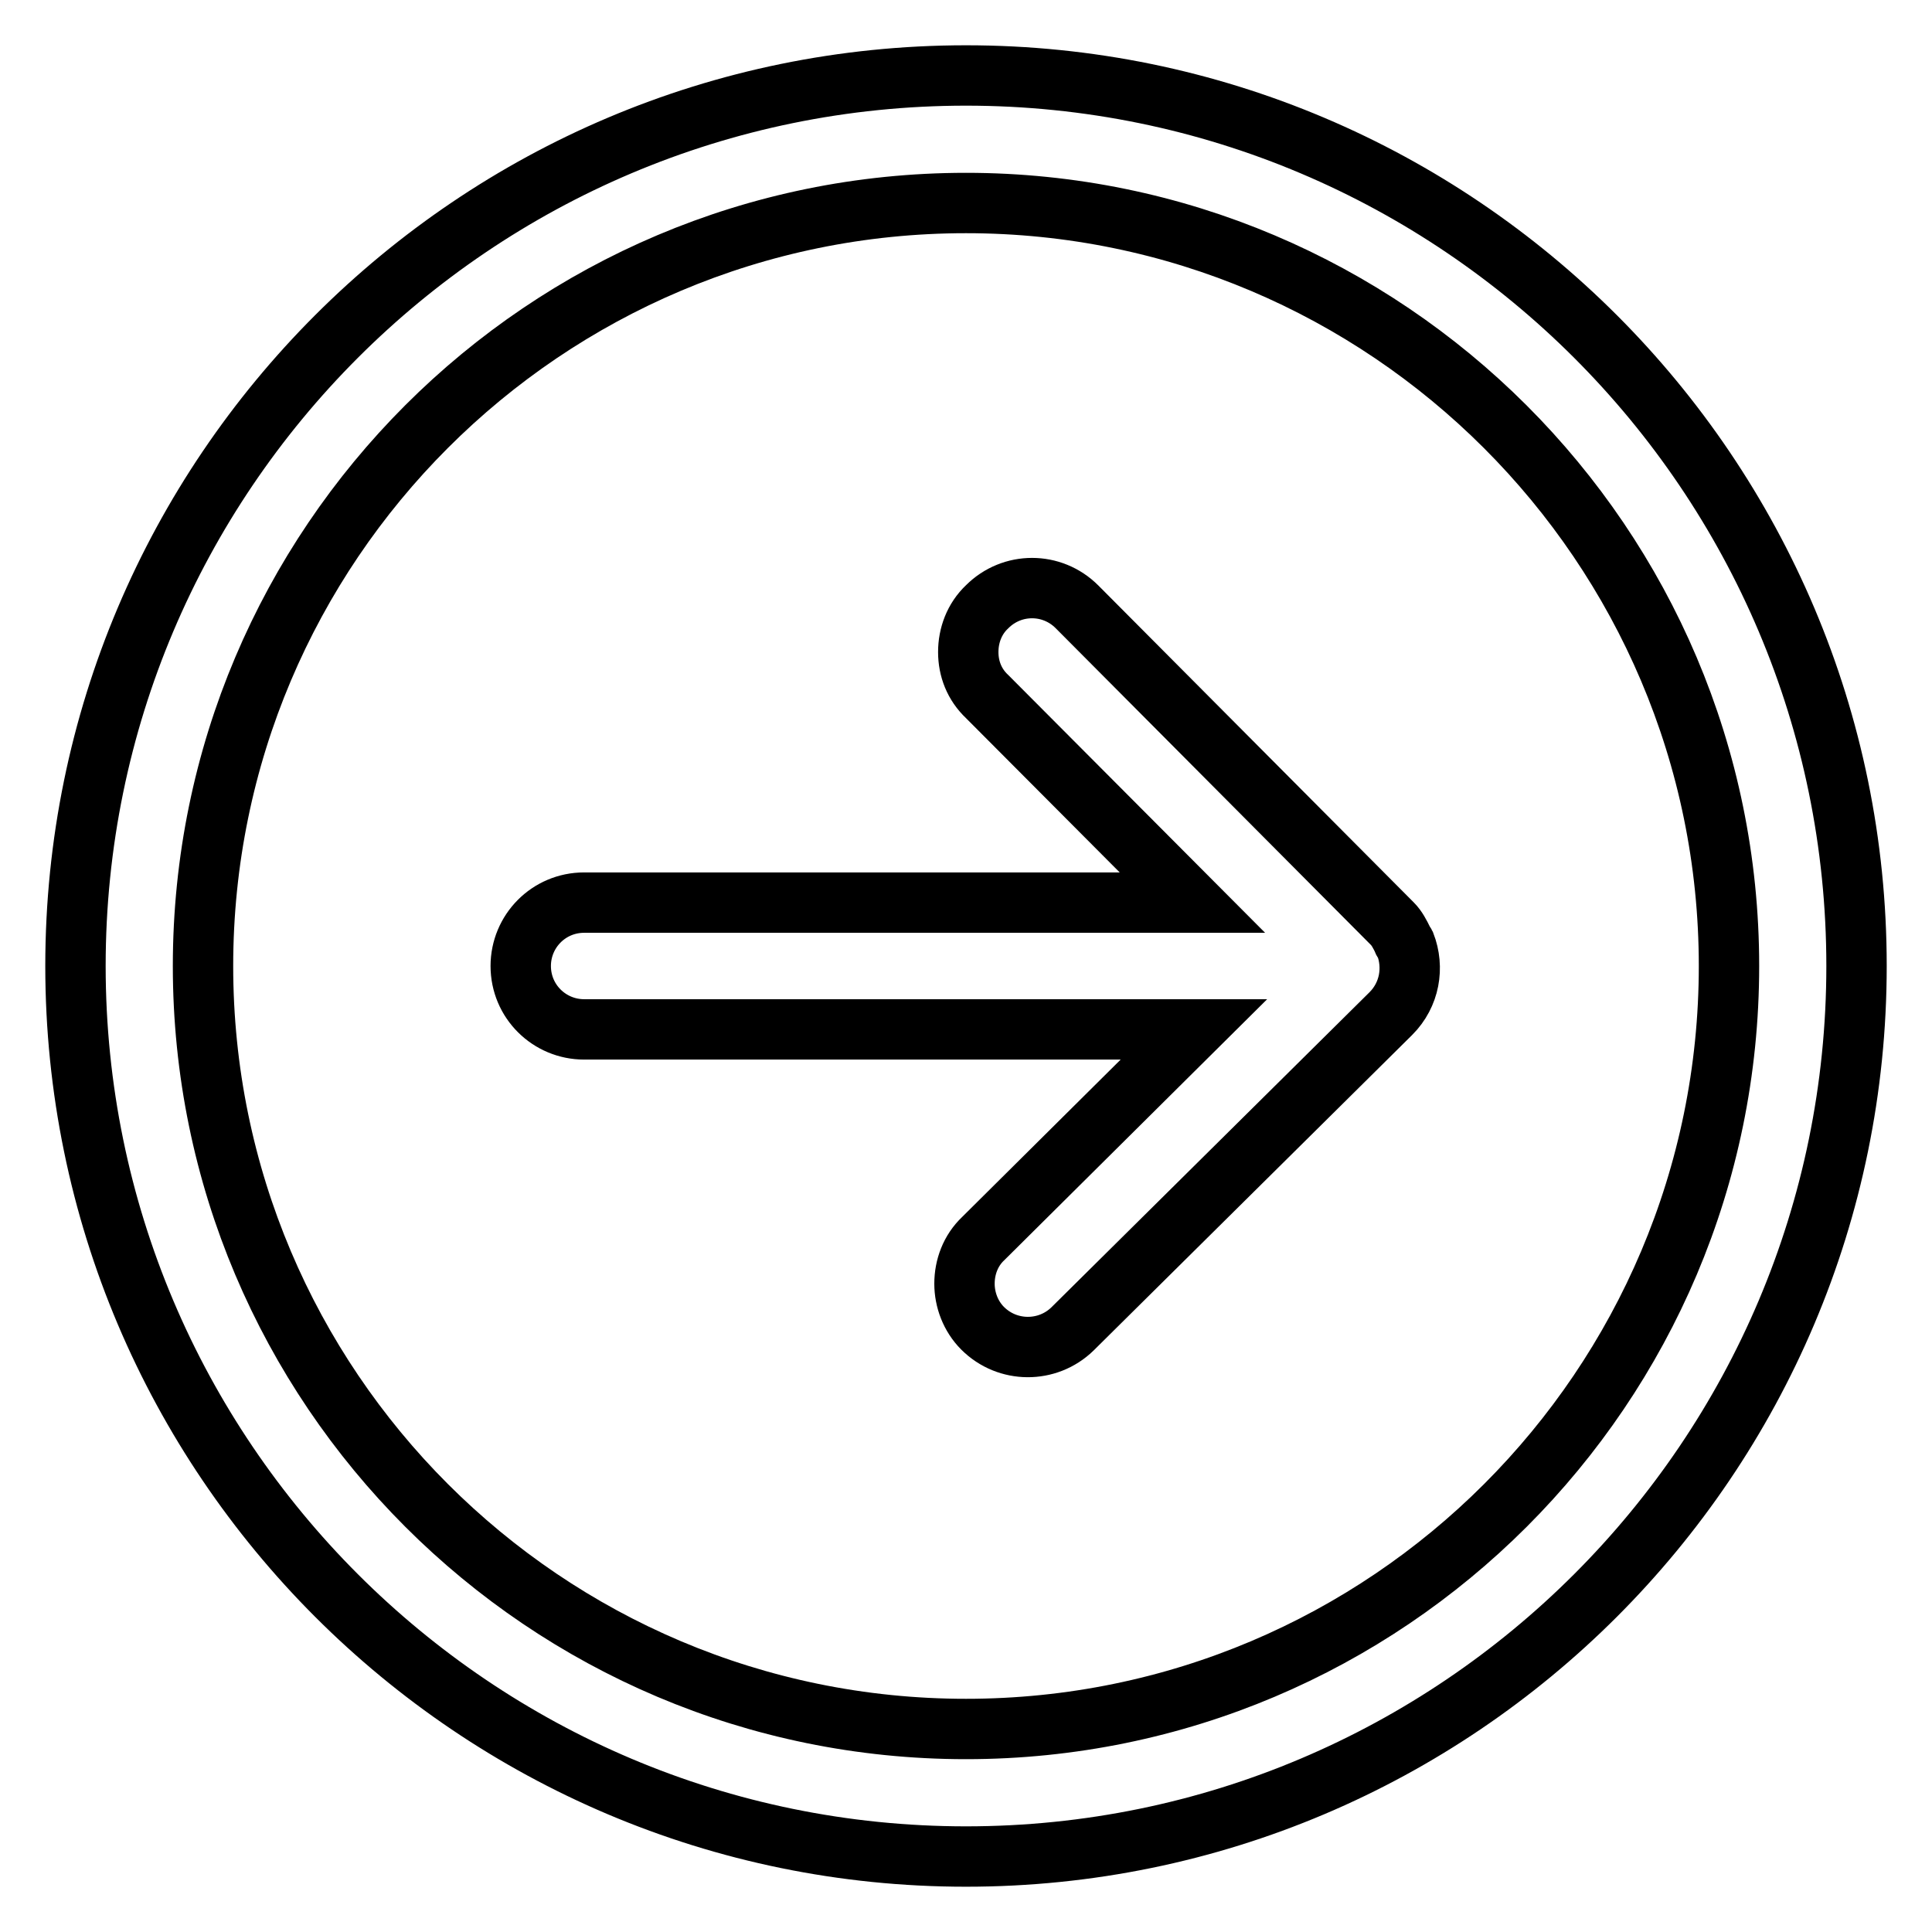 <?xml version="1.0" encoding="utf-8"?>
<!-- Svg Vector Icons : http://www.onlinewebfonts.com/icon -->
<!DOCTYPE svg PUBLIC "-//W3C//DTD SVG 1.1//EN" "http://www.w3.org/Graphics/SVG/1.1/DTD/svg11.dtd">
<svg version="1.1" xmlns="http://www.w3.org/2000/svg" xmlns:xlink="http://www.w3.org/1999/xlink" x="0px" y="0px" viewBox="0 0 256 256" enable-background="new 0 0 256 256" xml:space="preserve">
<g> <path stroke-width="8" fill-opacity="0" stroke="#000000"  d="M10,128C10,62.9,62.9,10,128,10s118,52.9,118,118c0,65.1-52.9,118-118,118C62.9,246,10,193.1,10,128L10,128 L10,128z M229.1,128c0-55.8-45.4-101.1-101.1-101.1C72.2,26.9,26.9,72.2,26.9,128S72.2,229.1,128,229.1 C183.8,229.1,229.1,183.8,229.1,128L229.1,128L229.1,128z M142.1,176.1l42.2-41.8c2.5-2.5,3.1-6.1,1.9-9.2 c-0.1-0.2-0.3-0.3-0.3-0.5c-0.4-0.8-0.8-1.6-1.4-2.2c0,0,0,0,0,0c0,0,0,0,0,0l-41.8-42c-3.3-3.3-8.6-3.3-11.9,0 c-1.7,1.6-2.5,3.8-2.5,6c0,2.2,0.8,4.3,2.5,5.9l27.2,27.3H77.4c-4.7,0-8.4,3.8-8.4,8.4c0,4.7,3.8,8.4,8.4,8.4h80.8l-27.9,27.7 c-1.7,1.6-2.5,3.8-2.5,6c0,2.1,0.8,4.3,2.4,5.9C133.5,179.3,138.8,179.3,142.1,176.1L142.1,176.1L142.1,176.1L142.1,176.1z"/></g>
</svg>